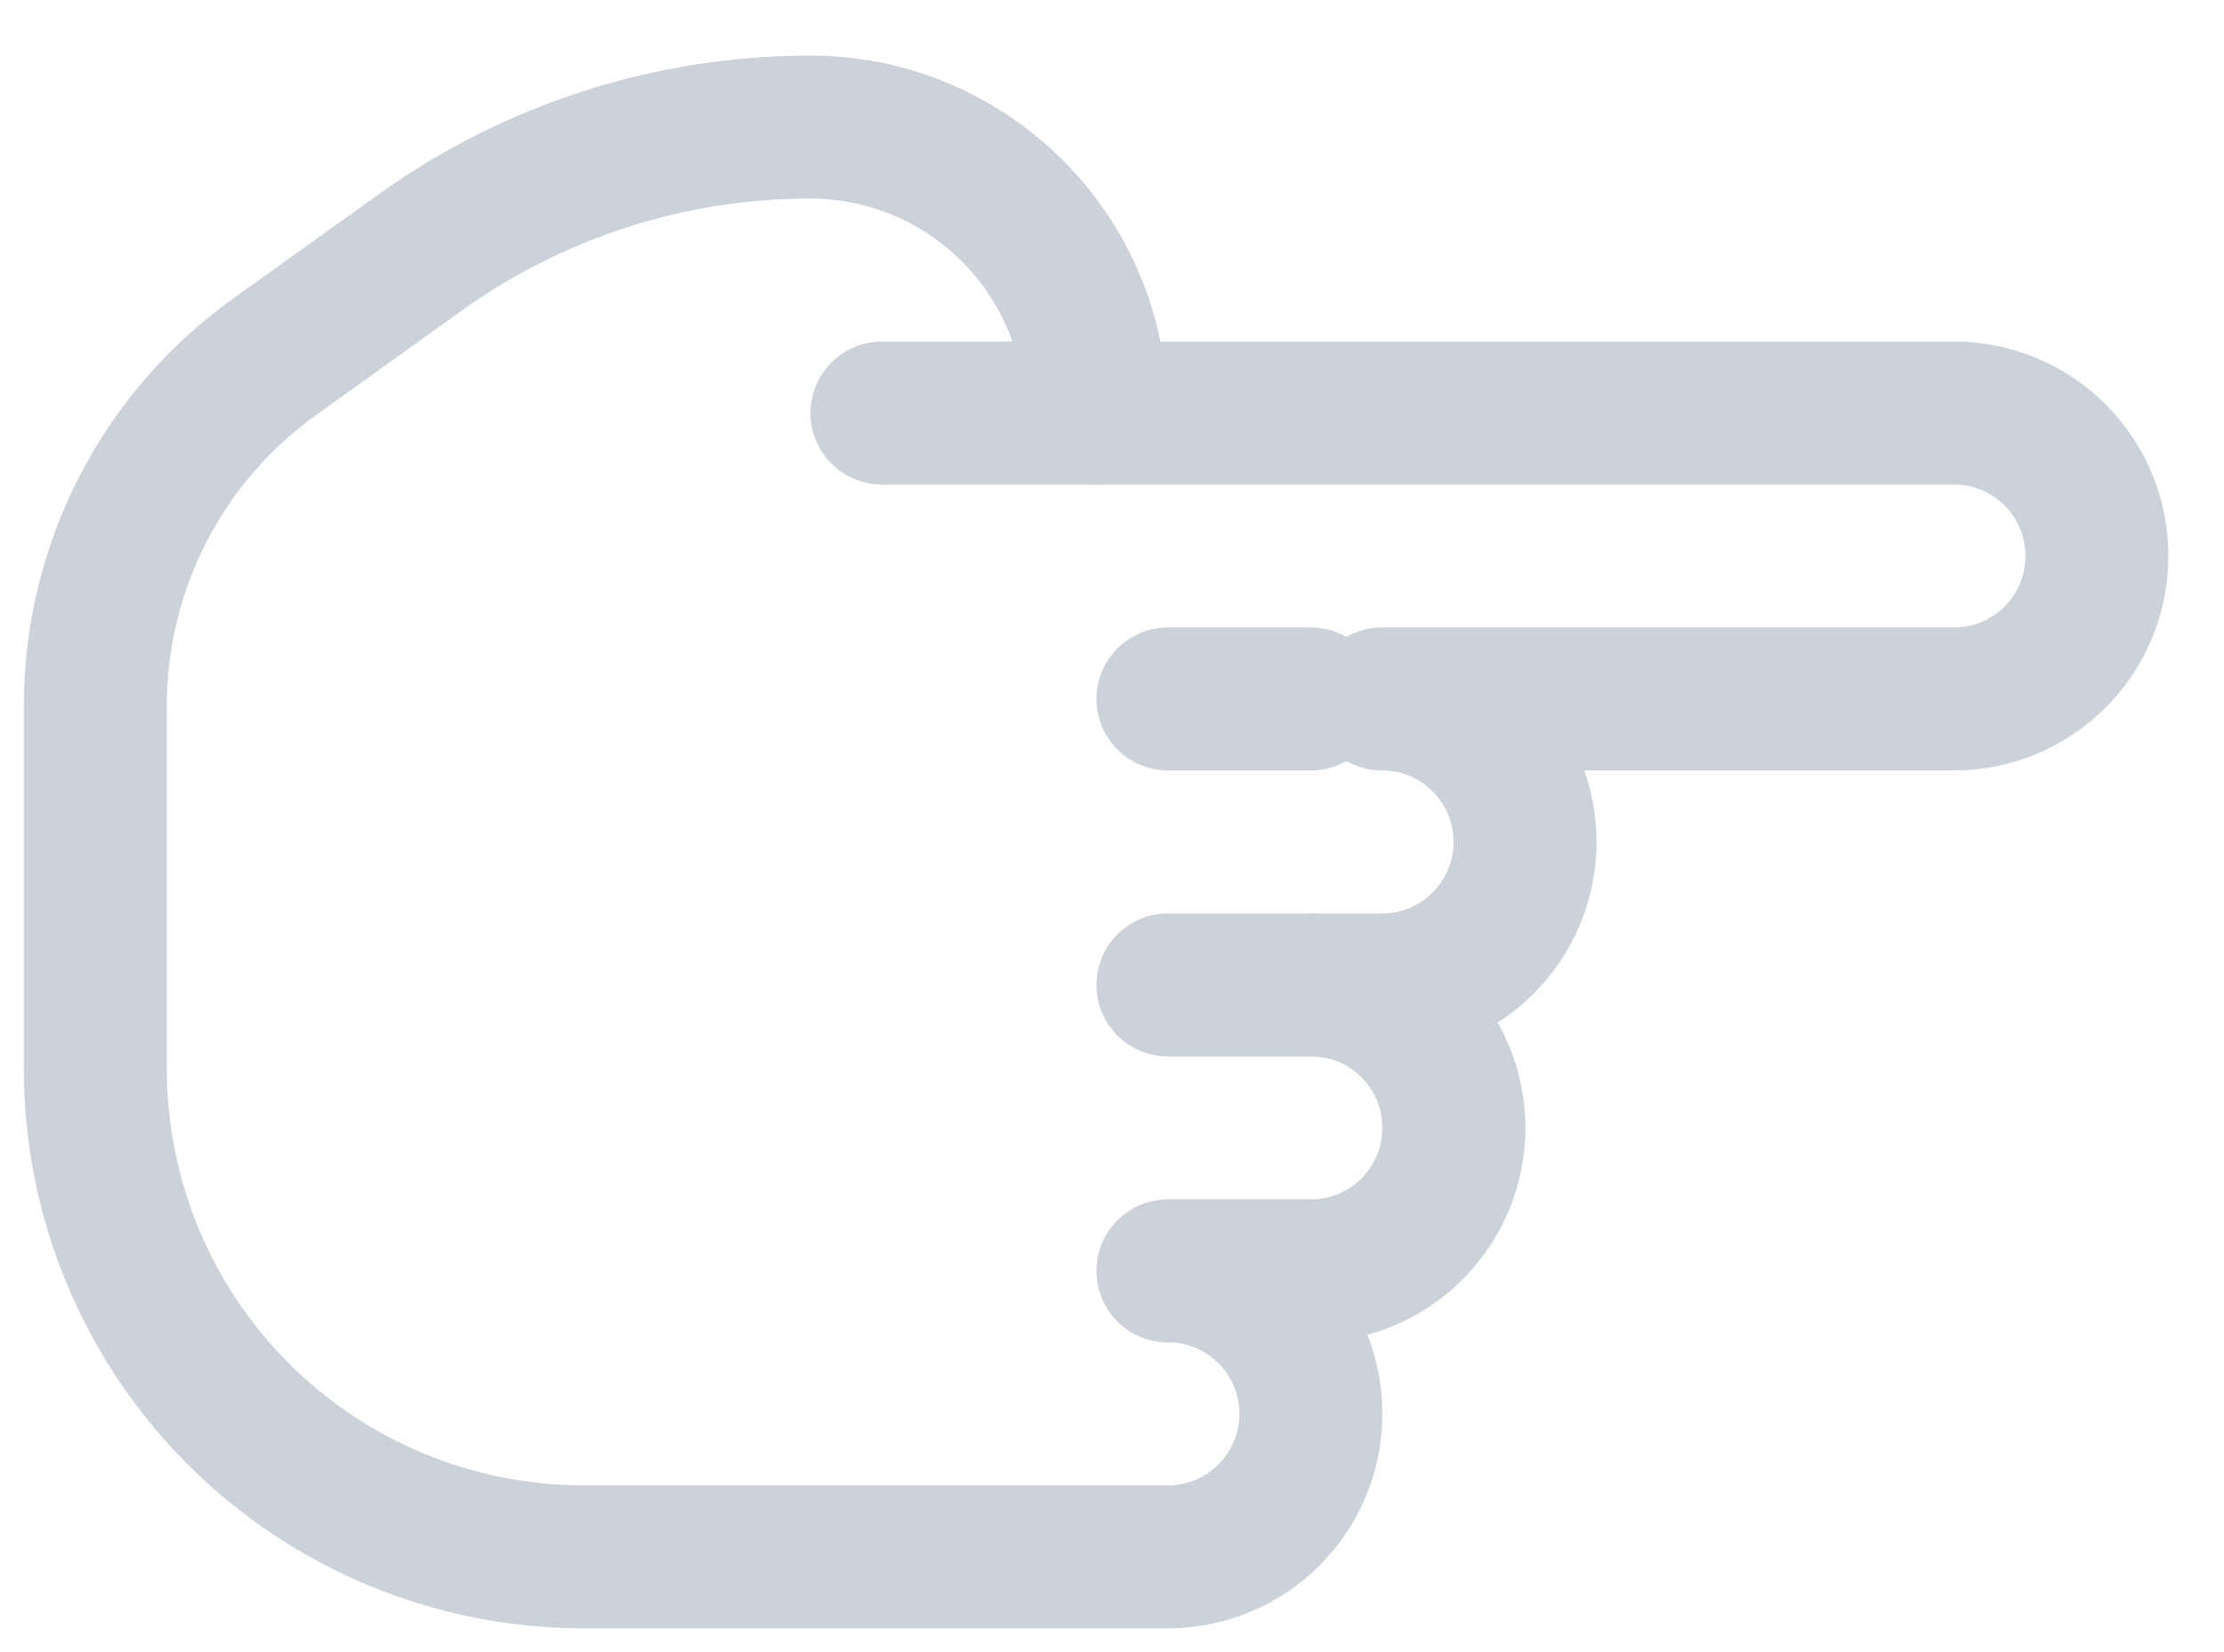 <?xml version="1.0" encoding="UTF-8"?>
<svg width="35px" height="26px" viewBox="0 0 35 26" version="1.1" xmlns="http://www.w3.org/2000/svg" xmlns:xlink="http://www.w3.org/1999/xlink">
    <!-- Generator: Sketch 64 (93537) - https://sketch.com -->
    <title>cursor-hand</title>
    <desc>Created with Sketch.</desc>
    <g id="🔩-EJN-/-Dinamic-Pages-/-Desktop-" stroke="none" stroke-width="1" fill="none" fill-rule="evenodd" stroke-linecap="round" stroke-linejoin="round">
        <g id="EJN-/-pre-/-About-EJN" transform="translate(-311, -340)" stroke="#CBD2D9" stroke-width="2.25">
            <g id="Search" transform="translate(0, 313)">
                <g id="Group" transform="translate(328, 40.5) rotate(90) translate(-328, -40.5) translate(316.5, 24.5)">
                    <g id="cursor-hand">
                        <path d="M18,14.62 L18,12.37 C18,11.128 16.993,10.12 15.75,10.12 C14.507,10.12 13.5,11.128 13.5,12.37 L13.5,11.25 C13.5,10.007 12.493,9 11.25,9 C10.007,9 9,10.007 9,11.25 L9,2.25 C9,1.007 7.993,0 6.75,0 C5.507,0 4.5,1.007 4.5,2.25 L4.5,15.75 C2.015,15.75 -1.28683517e-07,17.765 -1.28683517e-07,20.25 C-0,22.445 0.686,24.586 1.962,26.372 L3.612,28.674 C4.878,30.446 6.921,31.498 9.099,31.5 L14.819,31.5 C16.857,31.5 18.811,30.69 20.252,29.249 C21.692,27.807 22.501,25.852 22.5,23.814 L22.5,14.62 C22.5,13.378 21.493,12.37 20.25,12.37 C19.007,12.37 18,13.378 18,14.62 Z" id="Shape"></path>
                        <line x1="4.5" y1="15.745" x2="4.5" y2="19.12" id="Shape"></line>
                        <line x1="9" y1="14.62" x2="9" y2="12.37" id="Shape"></line>
                        <line x1="13.5" y1="14.62" x2="13.5" y2="12.37" id="Shape"></line>
                    </g>
                </g>
            </g>
        </g>
    </g>
</svg>